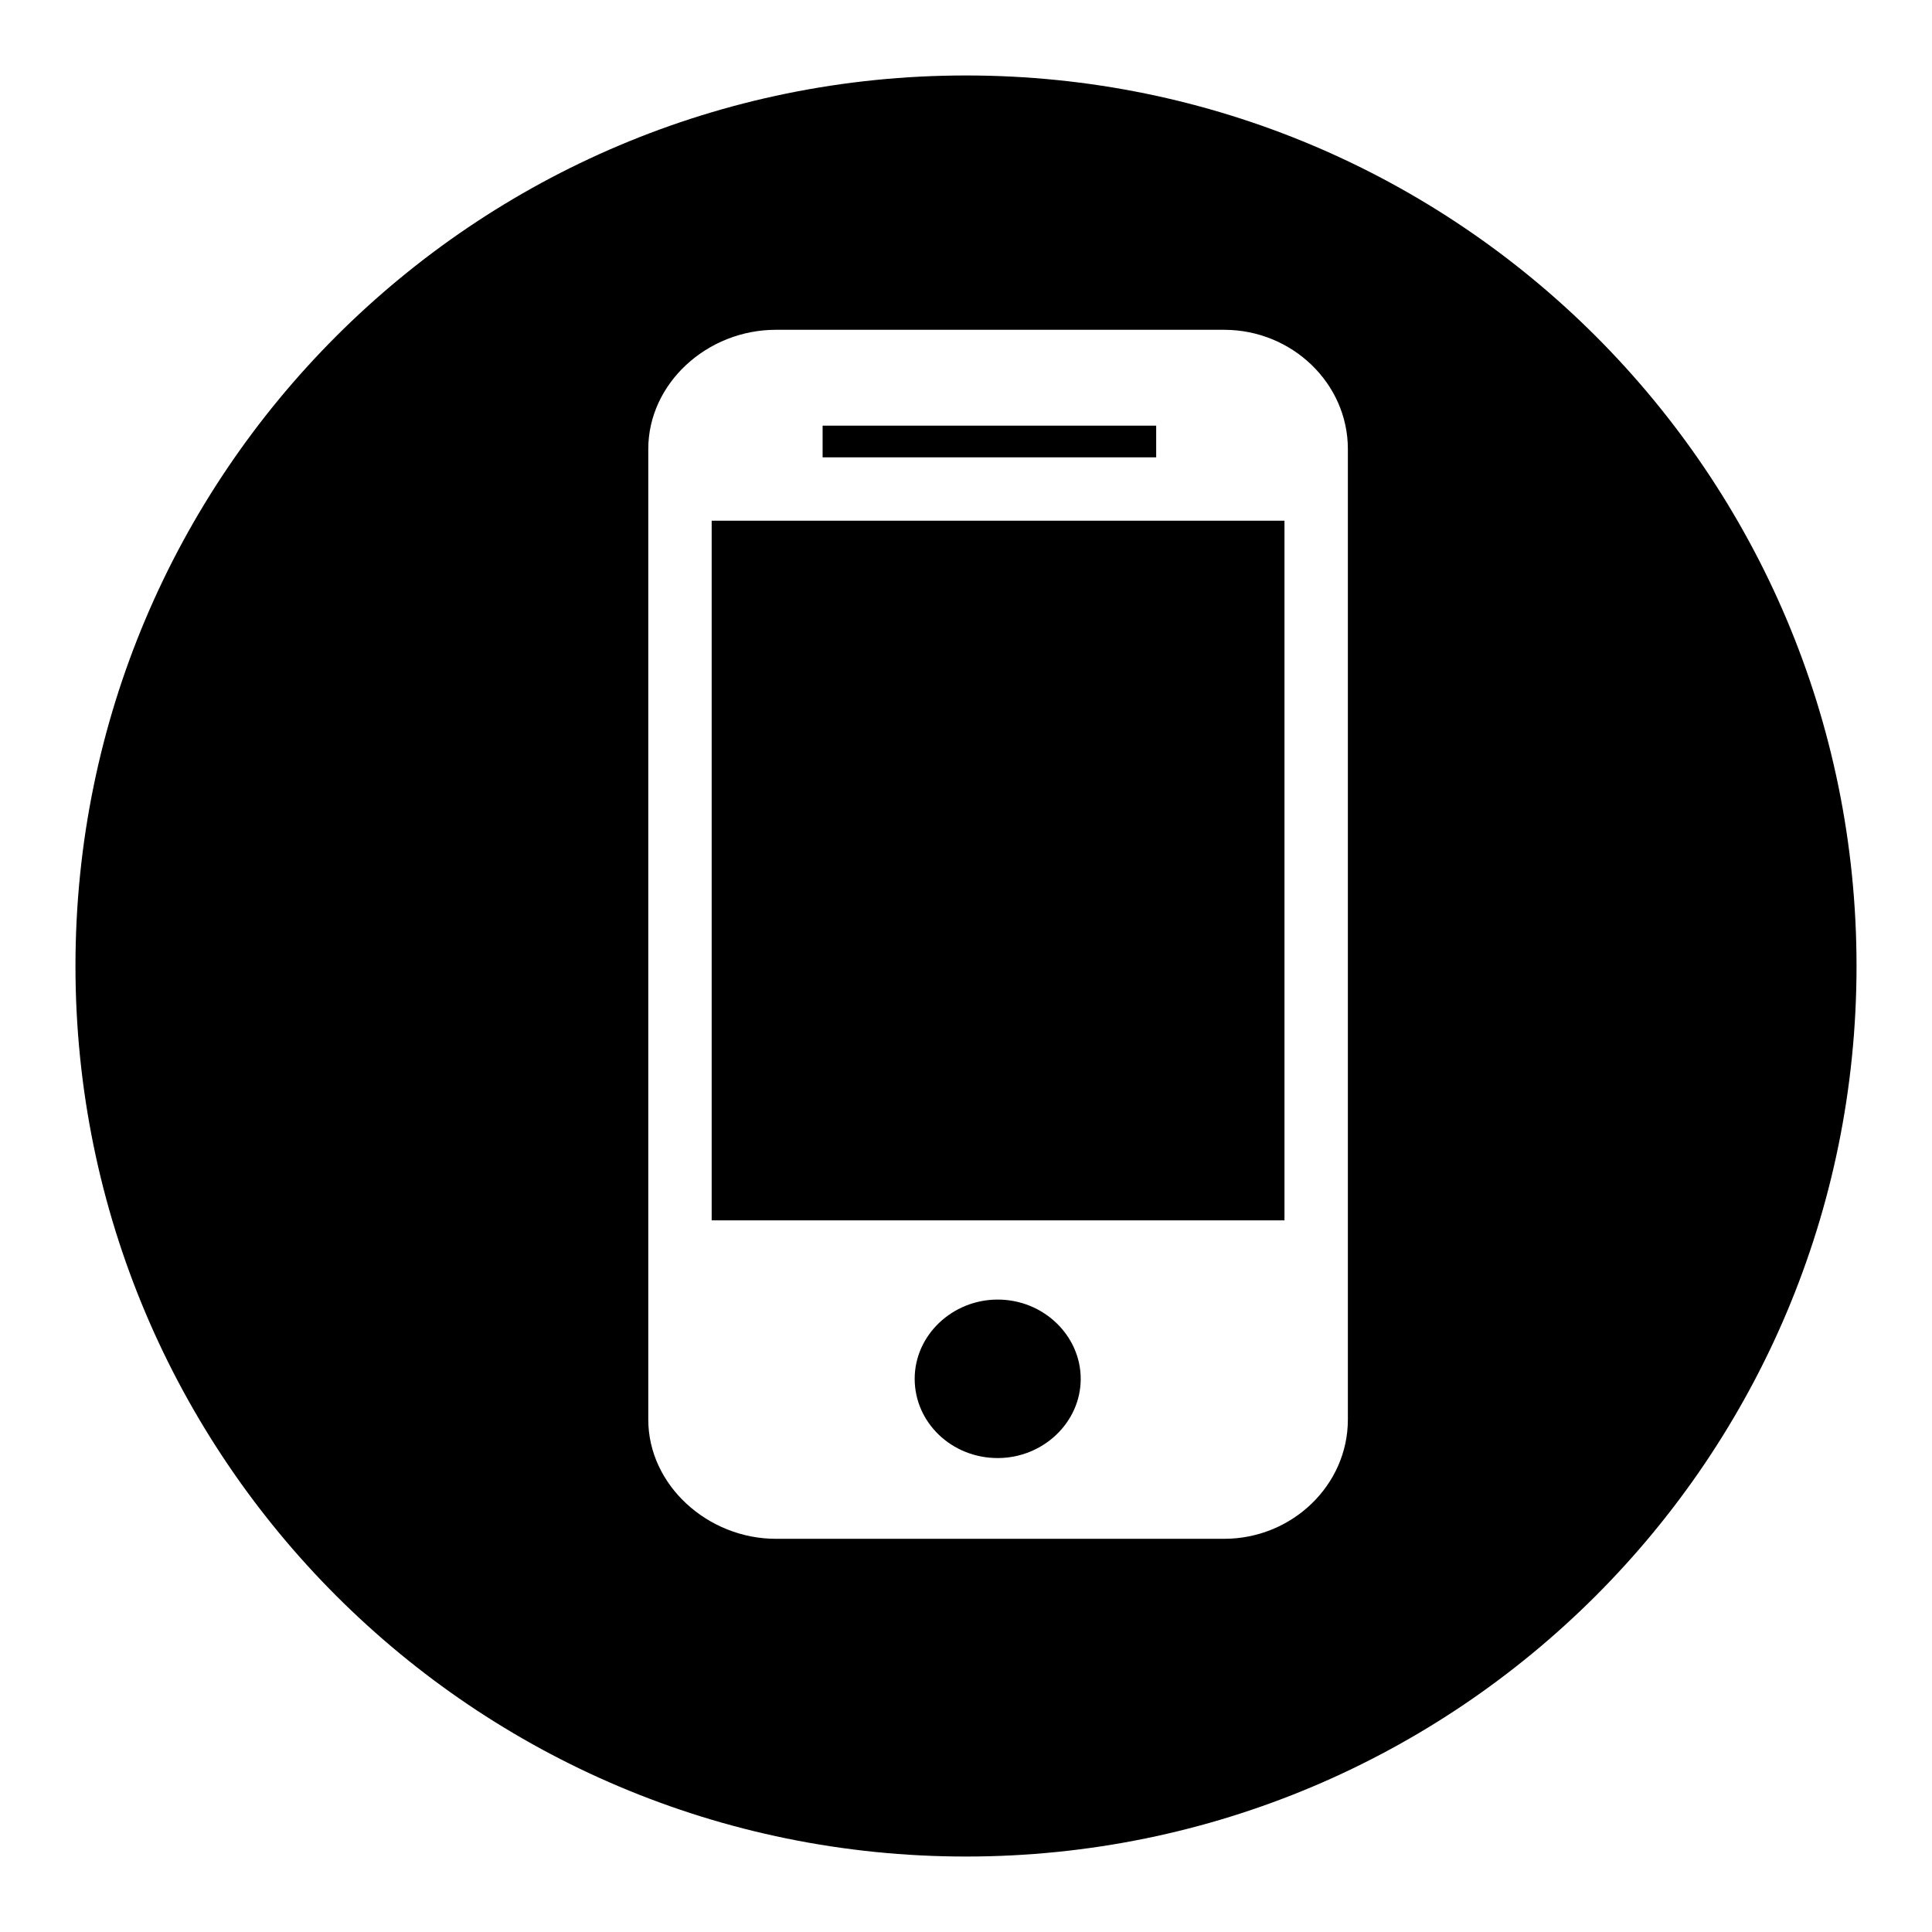 <?xml version="1.0" encoding="utf-8"?>
<!-- Svg Vector Icons : http://www.onlinewebfonts.com/icon -->
<!DOCTYPE svg PUBLIC "-//W3C//DTD SVG 1.1//EN" "http://www.w3.org/Graphics/SVG/1.1/DTD/svg11.dtd">
<svg version="1.1" xmlns="http://www.w3.org/2000/svg" xmlns:xlink="http://www.w3.org/1999/xlink" x="0px" y="0px" viewBox="0 0 256 256" enable-background="new 0 0 256 256" xml:space="preserve">
<g><g><path fill="#000000" d="M94.3,161.7h75.9V69H94.3V161.7z M153.3,56.4H109v4.2h44.2V56.4z M128,10C62.8,10,10,62.8,10,128c0,65.2,52.8,118,118,118c65.2,0,118-52.8,118-118C246,62.8,193.2,10,128,10z M178.6,188.1c0,8.7-7.4,15.8-16.4,15.8h-59.4c-9,0-16.9-7.1-16.9-15.8V59.5c0-8.7,7.8-15.8,16.9-15.8h59.4c9,0,16.4,7.1,16.4,15.8V188.1z M132.2,172.2c-6,0-11,4.7-11,10.5c0,5.8,4.9,10.5,11,10.5c6,0,11-4.7,11-10.5C143.2,177,138.3,172.2,132.2,172.2z"/></g></g>
</svg>